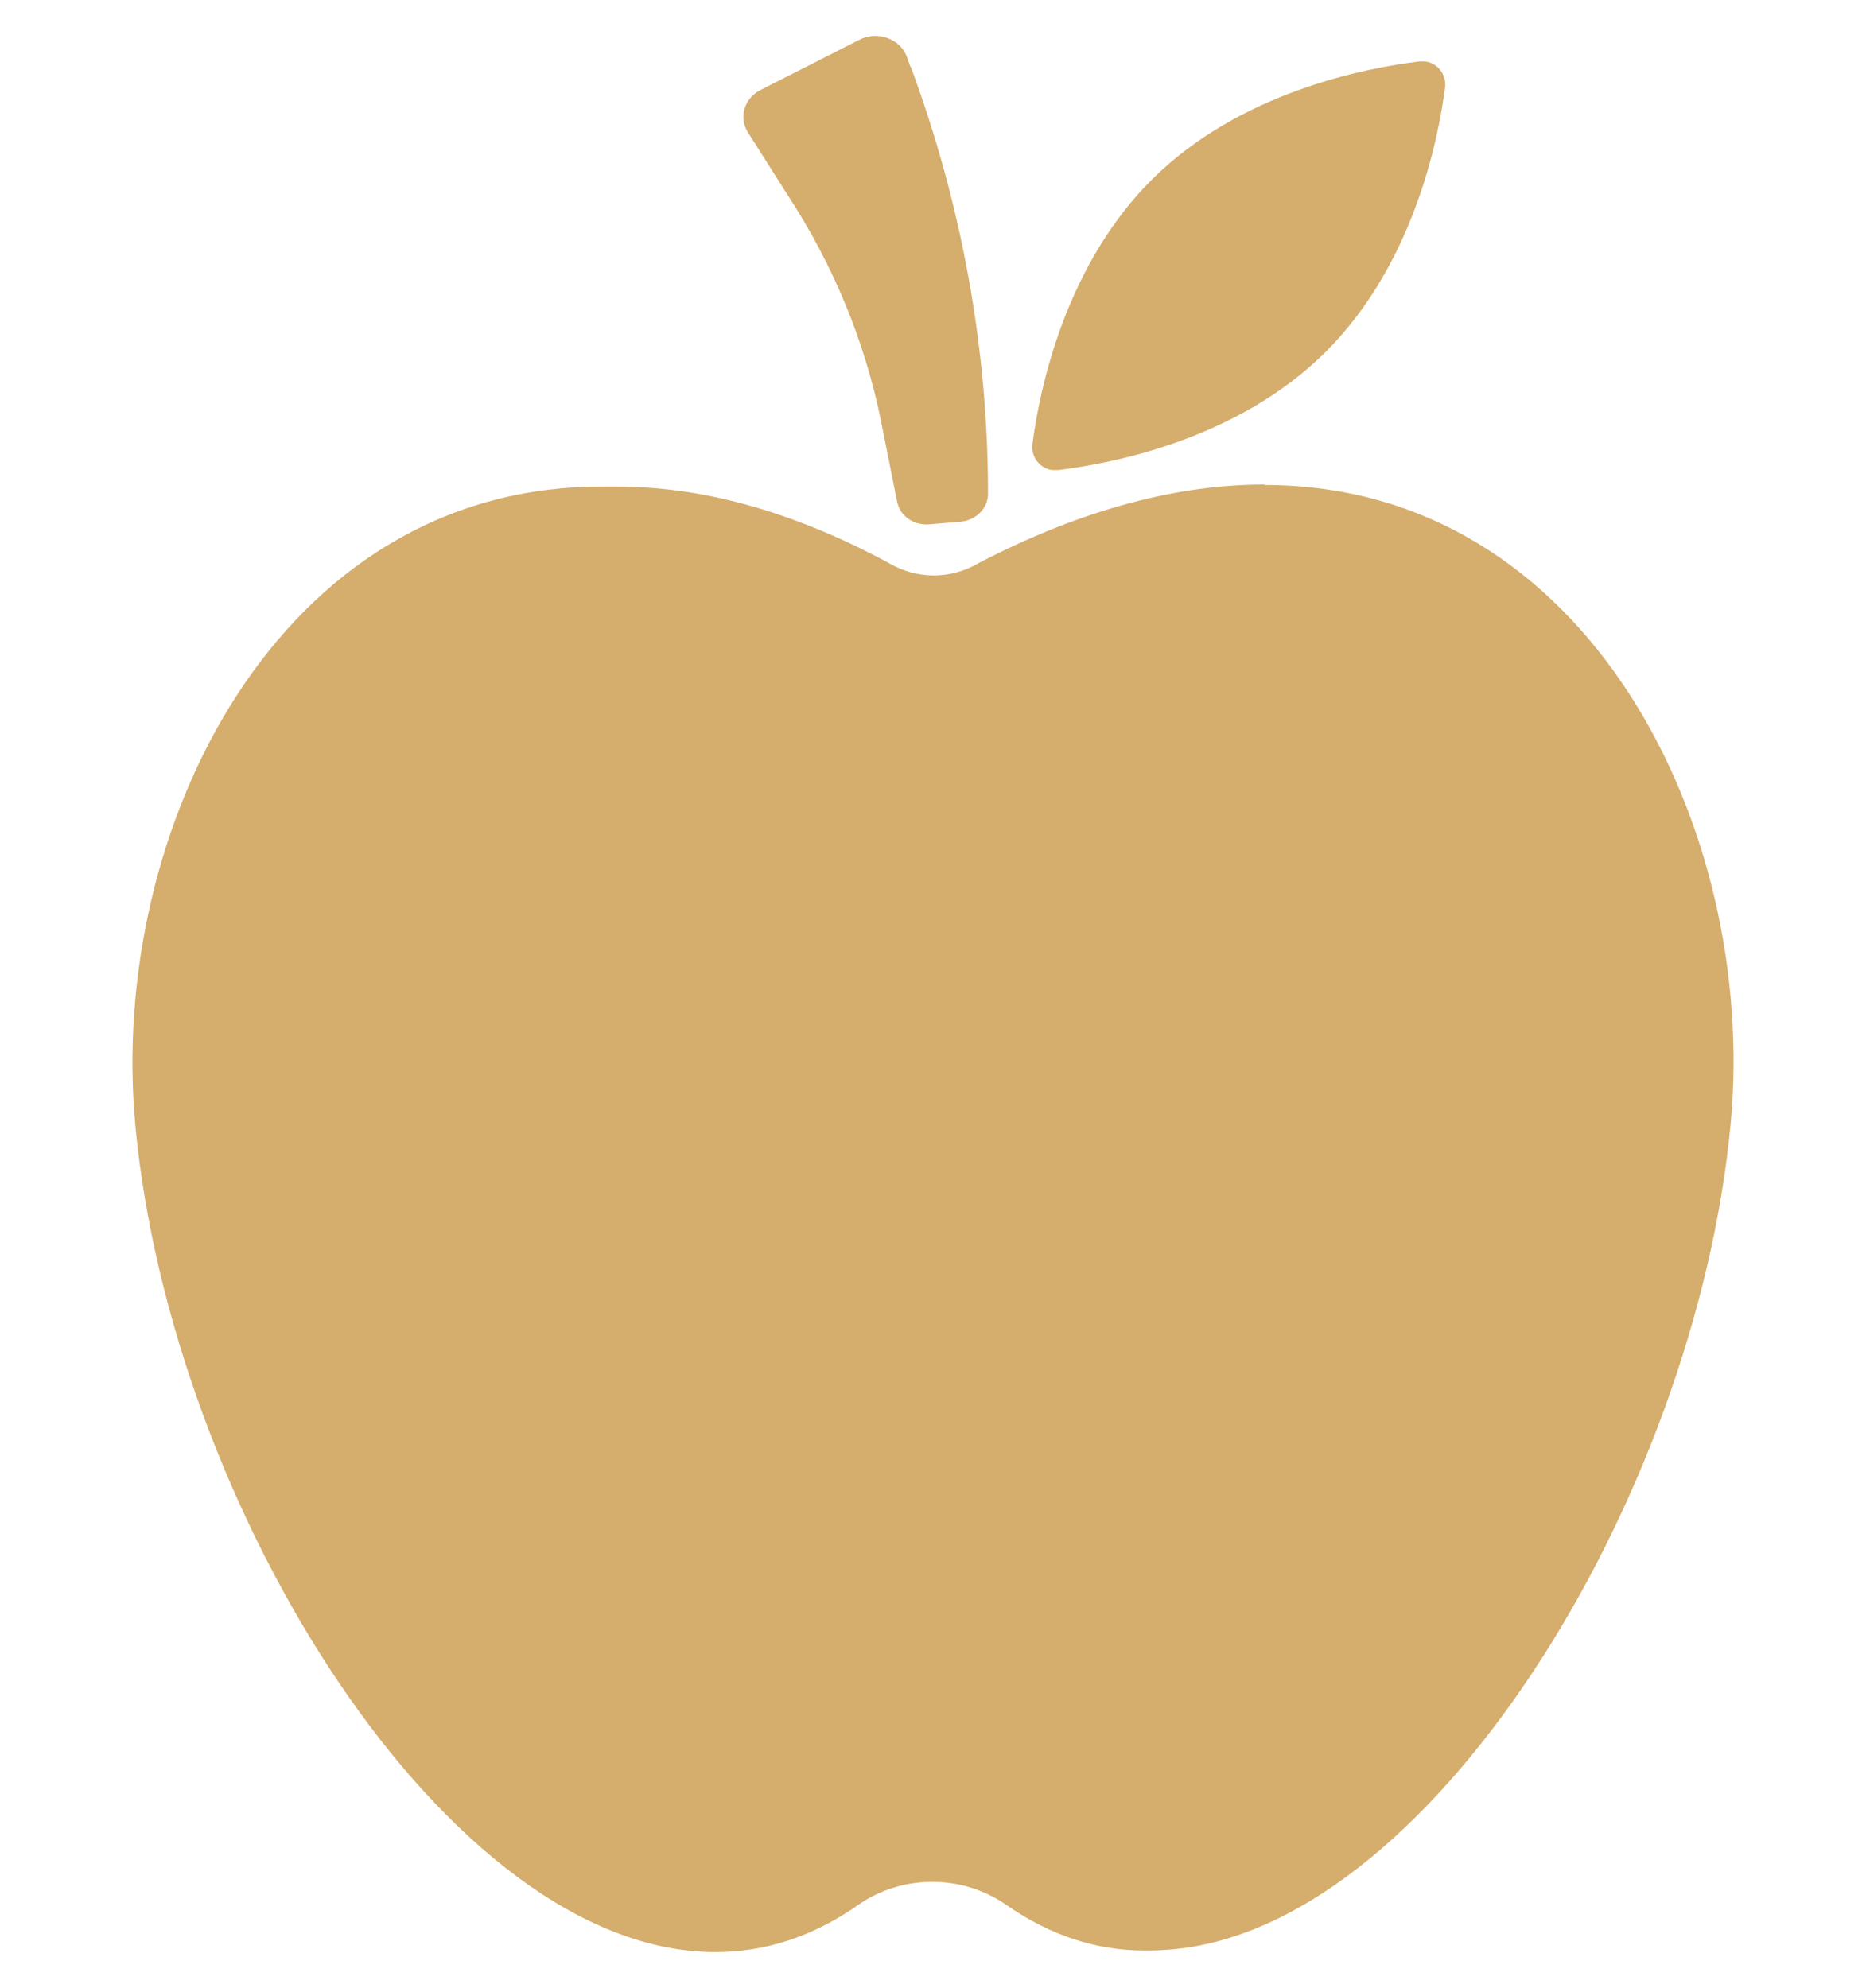 <?xml version="1.0" encoding="UTF-8"?>
<svg id="Layer_1" data-name="Layer 1" xmlns="http://www.w3.org/2000/svg" viewBox="0 0 36.13 38.48">
  <defs>
    <style>
      .cls-1 {
        fill: #d5ad6c;
        stroke-width: 0px;
      }
    </style>
  </defs>
  <path class="cls-1" d="m17.63,1.3l-.07-.2c-.13-.35-.57-.51-.92-.33l-1.91.97c-.32.16-.43.53-.25.82l.78,1.23c.88,1.35,1.49,2.83,1.8,4.37l.31,1.55c.05.28.33.47.63.44l.6-.05c.3-.03.53-.26.53-.54h0c0-2.82-.51-5.61-1.5-8.28Z"/>
  <path class="cls-1" d="m27.6,1.19s-.08,0-.12,0c-1.07.13-3.47.6-5.16,2.27-1.69,1.67-2.19,4.06-2.33,5.14-.03.25.15.47.38.5.04,0,.08,0,.12,0,1.07-.13,3.47-.6,5.16-2.27,1.69-1.67,2.19-4.06,2.33-5.14.03-.25-.15-.47-.38-.5Z"/>
  <path class="cls-1" d="m24.48,9.38c-1.64,0-3.49.46-5.53,1.52h0c-.27.16-.57.24-.87.24s-.6-.08-.87-.24c-1.91-1.03-3.66-1.48-5.26-1.48-.02,0-.04,0-.06,0-.08,0-.17,0-.25,0-6.26,0-9.55,6.66-9.02,12.36.69,7.41,6.06,16.01,11.23,16.01.95,0,1.89-.29,2.79-.93.43-.29.92-.43,1.41-.43s.98.14,1.41.43c.88.62,1.79.9,2.7.9.12,0,.24,0,.36-.01,5.09-.26,10.31-8.71,10.99-16,.53-5.7-2.76-12.36-9.02-12.36Z"/>
</svg>